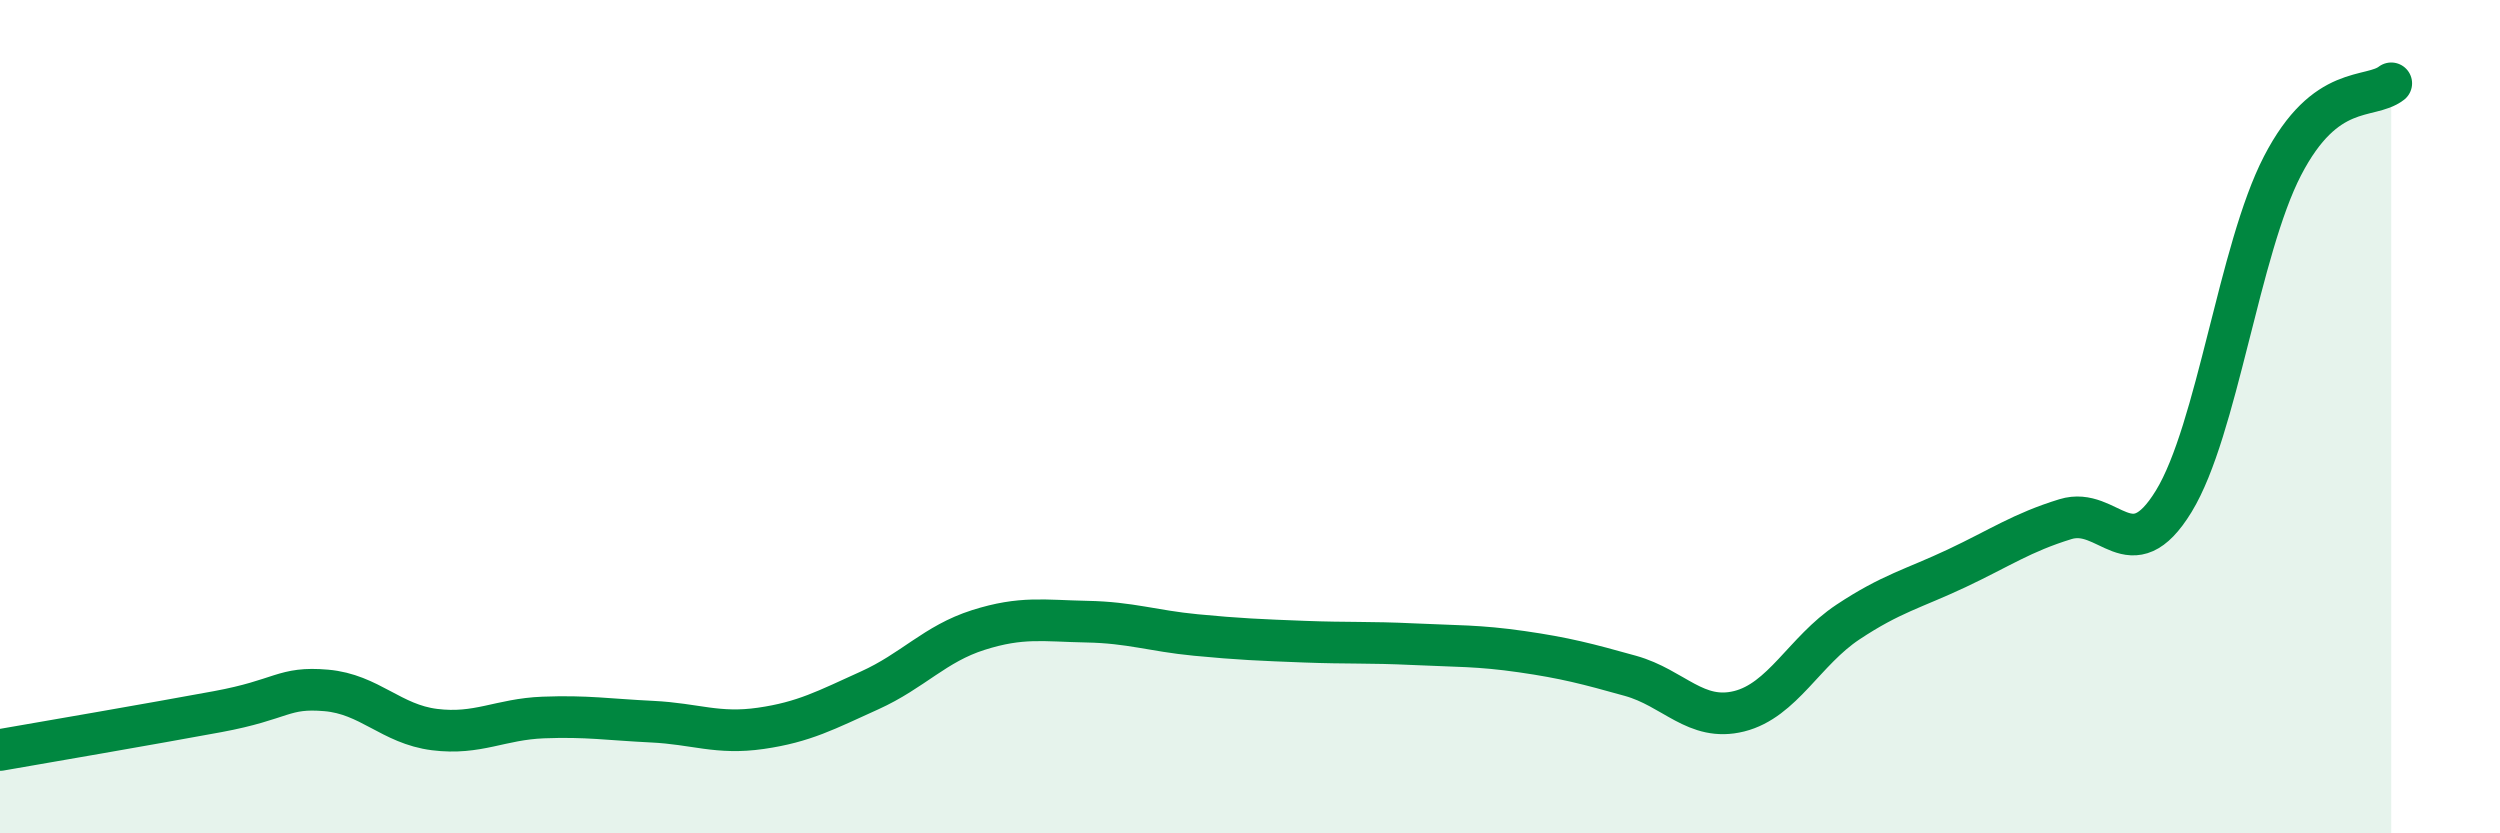 
    <svg width="60" height="20" viewBox="0 0 60 20" xmlns="http://www.w3.org/2000/svg">
      <path
        d="M 0,18 C 1.04,17.82 3.65,17.37 5.22,17.08 C 6.79,16.79 6.79,16.48 7.83,16.57 C 8.87,16.66 9.39,17.38 10.43,17.51 C 11.47,17.64 12,17.26 13.04,17.22 C 14.08,17.18 14.61,17.27 15.65,17.32 C 16.69,17.37 17.22,17.63 18.26,17.48 C 19.3,17.33 19.83,17.04 20.87,16.57 C 21.91,16.1 22.44,15.45 23.48,15.12 C 24.52,14.79 25.05,14.9 26.09,14.92 C 27.13,14.94 27.66,15.14 28.7,15.24 C 29.74,15.34 30.26,15.36 31.3,15.4 C 32.34,15.44 32.87,15.41 33.91,15.46 C 34.95,15.51 35.48,15.49 36.52,15.64 C 37.56,15.79 38.09,15.93 39.13,16.22 C 40.17,16.51 40.7,17.33 41.74,17.07 C 42.78,16.81 43.31,15.62 44.35,14.93 C 45.39,14.24 45.92,14.13 46.96,13.64 C 48,13.15 48.53,12.78 49.57,12.46 C 50.61,12.14 51.13,13.73 52.17,12.03 C 53.21,10.33 53.74,5.99 54.78,3.98 C 55.82,1.97 56.87,2.4 57.39,2L57.39 20L0 20Z"
        fill="#008740"
        opacity="0.1"
        stroke-linecap="round"
        stroke-linejoin="round"
      />
      <path
        d="M 0,18 C 1.04,17.82 3.65,17.37 5.22,17.08 C 6.79,16.79 6.79,16.48 7.83,16.57 C 8.87,16.66 9.39,17.38 10.43,17.51 C 11.47,17.64 12,17.26 13.04,17.22 C 14.08,17.18 14.61,17.27 15.65,17.32 C 16.69,17.37 17.22,17.63 18.26,17.48 C 19.3,17.33 19.83,17.04 20.87,16.57 C 21.91,16.1 22.44,15.45 23.48,15.12 C 24.52,14.79 25.05,14.9 26.09,14.92 C 27.13,14.94 27.66,15.14 28.7,15.24 C 29.74,15.34 30.26,15.36 31.3,15.4 C 32.34,15.44 32.87,15.41 33.91,15.46 C 34.95,15.51 35.48,15.49 36.52,15.64 C 37.56,15.79 38.09,15.93 39.13,16.22 C 40.17,16.51 40.7,17.33 41.74,17.07 C 42.78,16.81 43.31,15.62 44.35,14.93 C 45.39,14.24 45.92,14.13 46.96,13.64 C 48,13.15 48.53,12.78 49.57,12.46 C 50.61,12.14 51.13,13.73 52.17,12.03 C 53.21,10.33 53.74,5.99 54.78,3.98 C 55.82,1.97 56.87,2.4 57.39,2"
        stroke="#008740"
        stroke-width="1"
        fill="none"
        stroke-linecap="round"
        stroke-linejoin="round"
      />
    </svg>
  